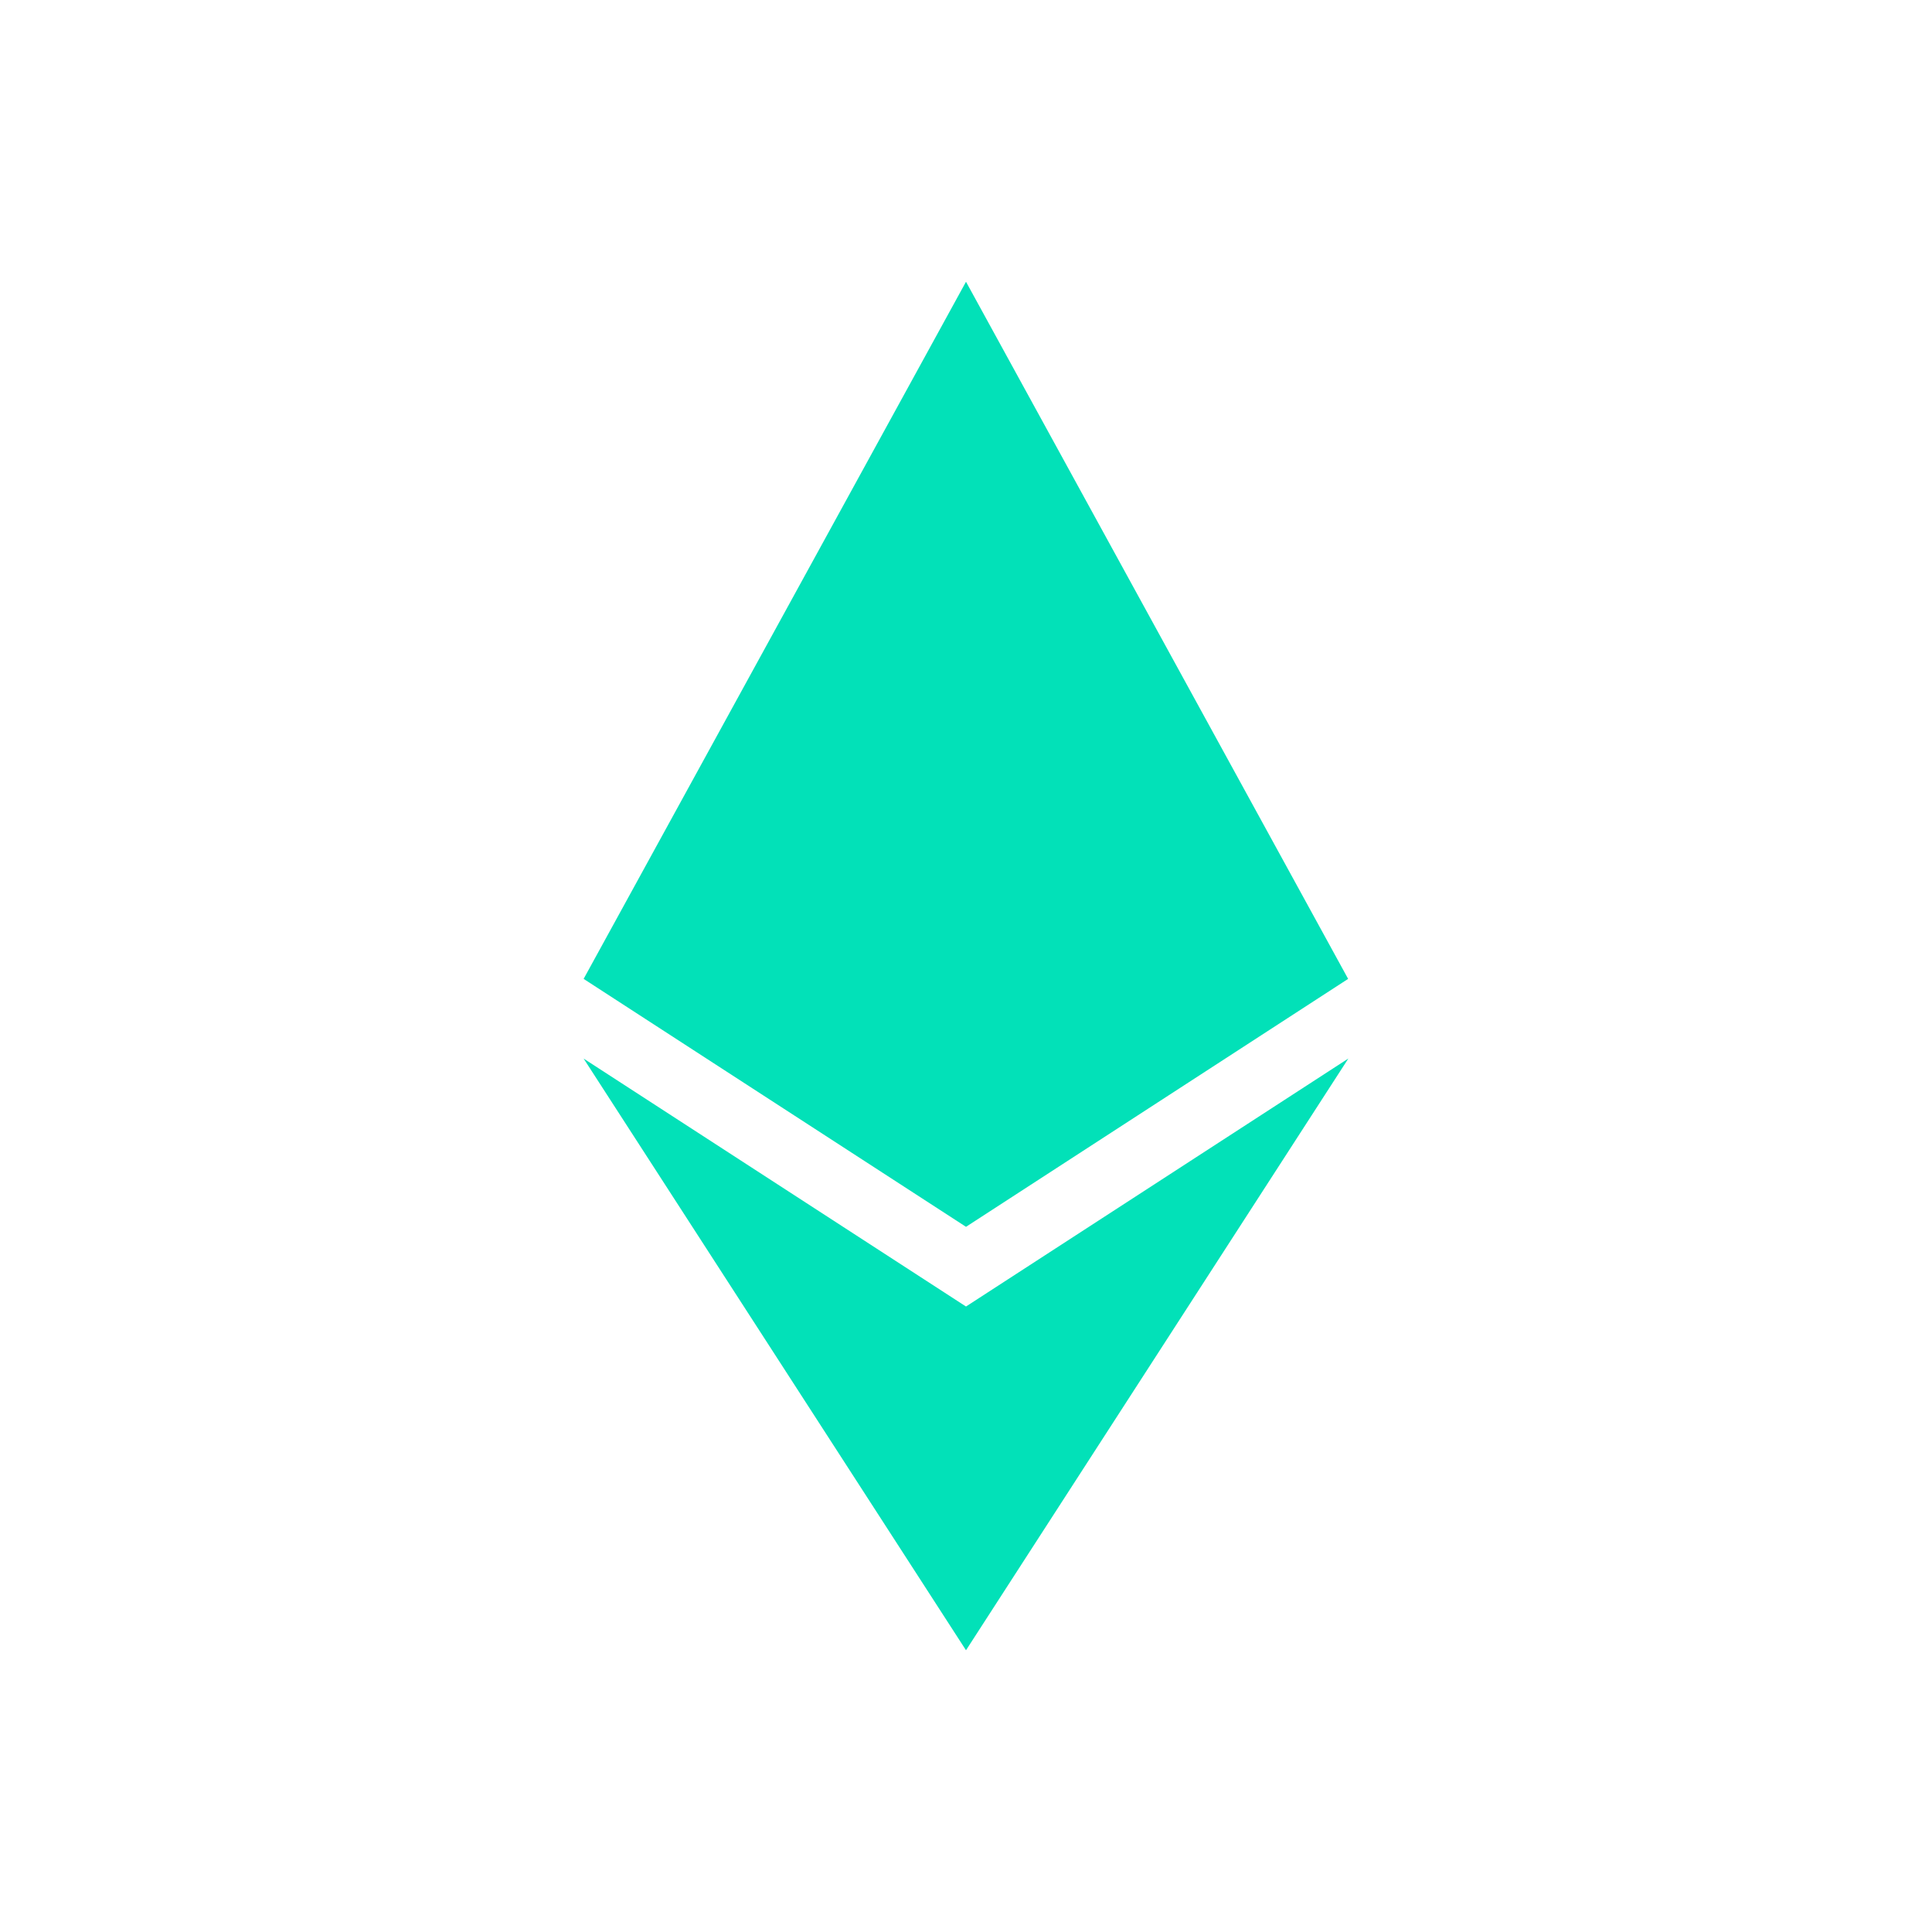 <svg xmlns="http://www.w3.org/2000/svg" width="75" height="75" viewBox="0 0 24 24">
    <path fill="#02E1B8" d="M16.747 12.16L12 15.24l-4.75-3.08L12 3.5zM12 16.23l-4.75-3.08L12 20.5l4.75-7.351z" />
</svg>